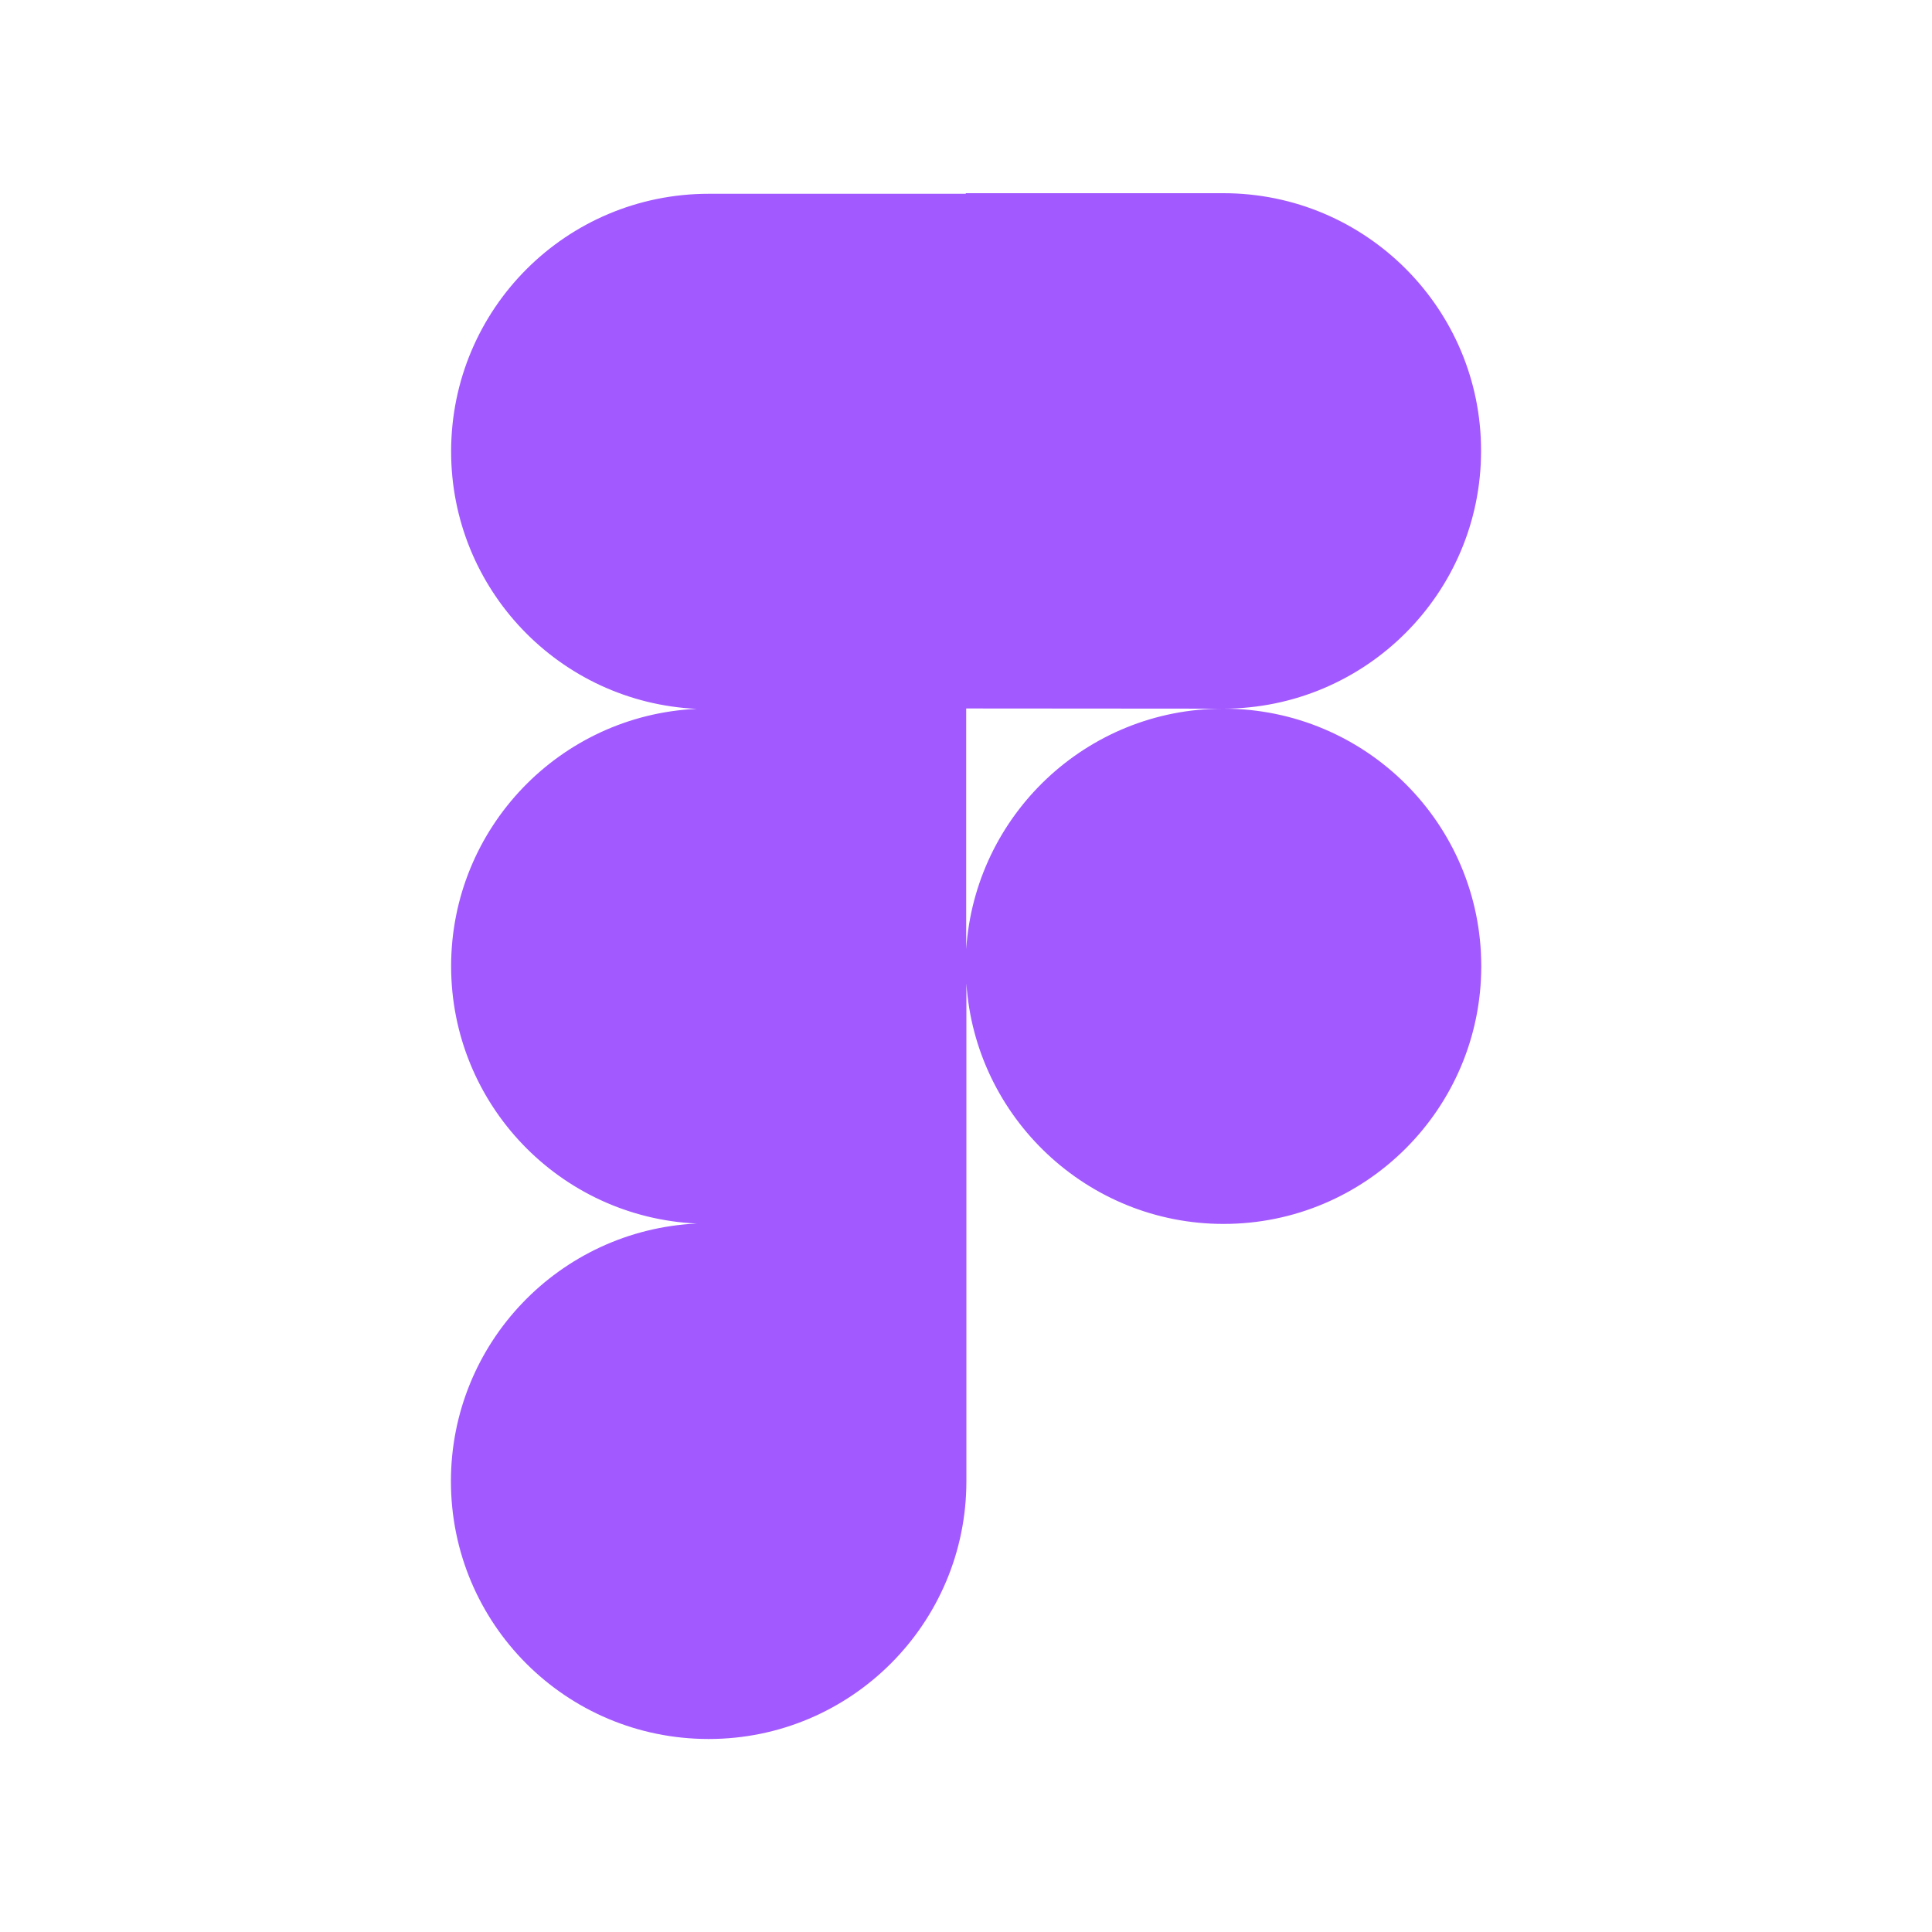 <?xml version="1.0" encoding="utf-8"?>
<!-- Generator: Adobe Illustrator 21.1.0, SVG Export Plug-In . SVG Version: 6.00 Build 0)  -->
<svg version="1.1" id="Layer_1" xmlns="http://www.w3.org/2000/svg" xmlns:xlink="http://www.w3.org/1999/xlink" x="0px" y="0px"
	 viewBox="0 0 1000 1000" style="enable-background:new 0 0 1000 1000;" xml:space="preserve">
<style type="text/css">
	.st0{fill:none;}
	.st1{fill:#A259FF;}
	.st2{fill:#0A0A0A;}
	.st3{fill:#1ABCFE;}
	.st4{fill:#0ACF83;}
	.st5{fill:#FF7262;}
	.st6{fill:#F24E1E;}
</style>
<path class="st0" d="M233.4,100.3h533.2V900H233.4V100.3z"/>
<path class="st1" d="M633.2,366.8c-70.8,0-128.5,55.1-133.1,124.5V367v-0.3L633.2,366.8c73.5-0.1,133.4-59.7,133.4-133.4
	c0.1-73.4-59.5-133.4-133.4-133.4H499.9v0.3h-133c-73.8,0-133.4,59.6-133.4,133.4c0,71.4,56.2,129.9,127.1,133.2
	c-70.9,3.3-127.1,61.8-127.1,133.2c0,71.4,56.2,129.9,127.1,133.2c-71,3.4-127.2,61.9-127.2,133.4l0,0
	c0,73.8,59.6,133.4,133.4,133.4s133.4-59.9,133.4-133.4V633.5v-0.3V509c4.6,69.4,62.6,124.5,133.1,124.5
	c73.8,0,133.4-59.9,133.4-133.4C766.7,426.3,706.8,366.8,633.2,366.8z"/>
<path class="st2" d="M241.7,1072.4v212.4l27.3,0.1v-101.1h65.9V1157H269v-57.9h85.8v-26.8H241.7V1072.4z M404,1115.5
	c9.9,0,17.8-8,17.8-17.8s-8-17.8-17.8-17.8c-9.9,0-17.8,8-17.8,17.8S394.2,1115.5,404,1115.5z M390.2,1142.3v142.5h27.3v-142.5
	H390.2z"/>
<path class="st2" d="M518.7,1138.1c-36.3,0-61.6,30.7-61.6,67.1s25.3,67.1,61.6,67.1c16.7,0,30.3-6.5,40.3-16.9v18.8
	c0,23.6-18.5,43.3-42.8,43.3c-8.7,0-17.4-3.3-24.3-8.1l-13.7,23.7c10.9,7.1,23.9,11.1,37.9,11.1c38.7,0,70.1-31.3,70.1-70.1V1142
	H559v12.7C549,1144.6,535.4,1138.1,518.7,1138.1z M484.5,1205.3c0-22.6,17.3-40.4,37.3-40.4s37.3,17.8,37.3,40.4
	s-17.3,40.4-37.3,40.4S484.5,1227.9,484.5,1205.3L484.5,1205.3z"/>
<path class="st2" d="M684.8,1164.9c-16.1,0-29.3,13.7-29.3,29.9v90h-27.3v-142.5h27.3v13c8-10.3,19.8-17.2,35.2-17.2
	c19.2,0,33.8,9.5,42.4,24c9.5-14.1,24.9-24,43.5-24c31.1,0,50.5,25.1,50.6,56.1v90.6h-27.3v-90.2c0-16.1-13.1-29.9-29.3-29.9
	s-29.3,13.7-29.3,29.9v90.2H714v-90.2C714,1178.5,700.9,1164.9,684.8,1164.9z"/>
<path class="st2" d="M972.7,1158.4c-12.2-12.6-28.8-20.3-48.1-20.3c-40.6,0-69.5,34.5-69.5,75.5s28.8,75.5,69.5,75.5
	c19.3,0,35.9-7.8,48.1-20.3v16h27.3v-142.5h-27.3V1158.4z M882.5,1213.6c0-27.2,20.8-48.7,45.2-48.7c24.3,0,45.2,21.4,45.2,48.7
	c0,27.2-20.8,48.7-45.2,48.7C903.3,1262.2,882.5,1240.8,882.5,1213.6z"/>
<path class="st0" d="M0,1072.4h183.5v275.2H0V1072.4z"/>
<path class="st3" d="M91.7,1210.1c0-25.3,20.5-45.9,45.9-45.9c25.3,0,45.9,20.5,45.9,45.9c0,25.3-20.5,45.9-45.9,45.9
	C112.3,1256,91.7,1235.3,91.7,1210.1L91.7,1210.1z"/>
<path class="st4" d="M0,1301.8c0-25.3,20.5-45.9,45.9-45.9h45.9v45.9c0,25.3-20.5,45.9-45.9,45.9S0,1327.2,0,1301.8L0,1301.8z"/>
<path class="st5" d="M91.7,1072.4v91.7h45.9c25.3,0,45.9-20.5,45.9-45.9c0-25.3-20.5-45.9-45.9-45.9H91.7V1072.4z"/>
<path class="st6" d="M0,1118.3c0,25.3,20.5,45.9,45.9,45.9h45.9v-91.8H45.9C20.5,1072.4,0,1092.9,0,1118.3z"/>
<path class="st1" d="M0,1210.1c0,25.3,20.5,45.9,45.9,45.9h45.9v-91.8H45.9C20.5,1164.1,0,1184.8,0,1210.1z"/>
</svg>
